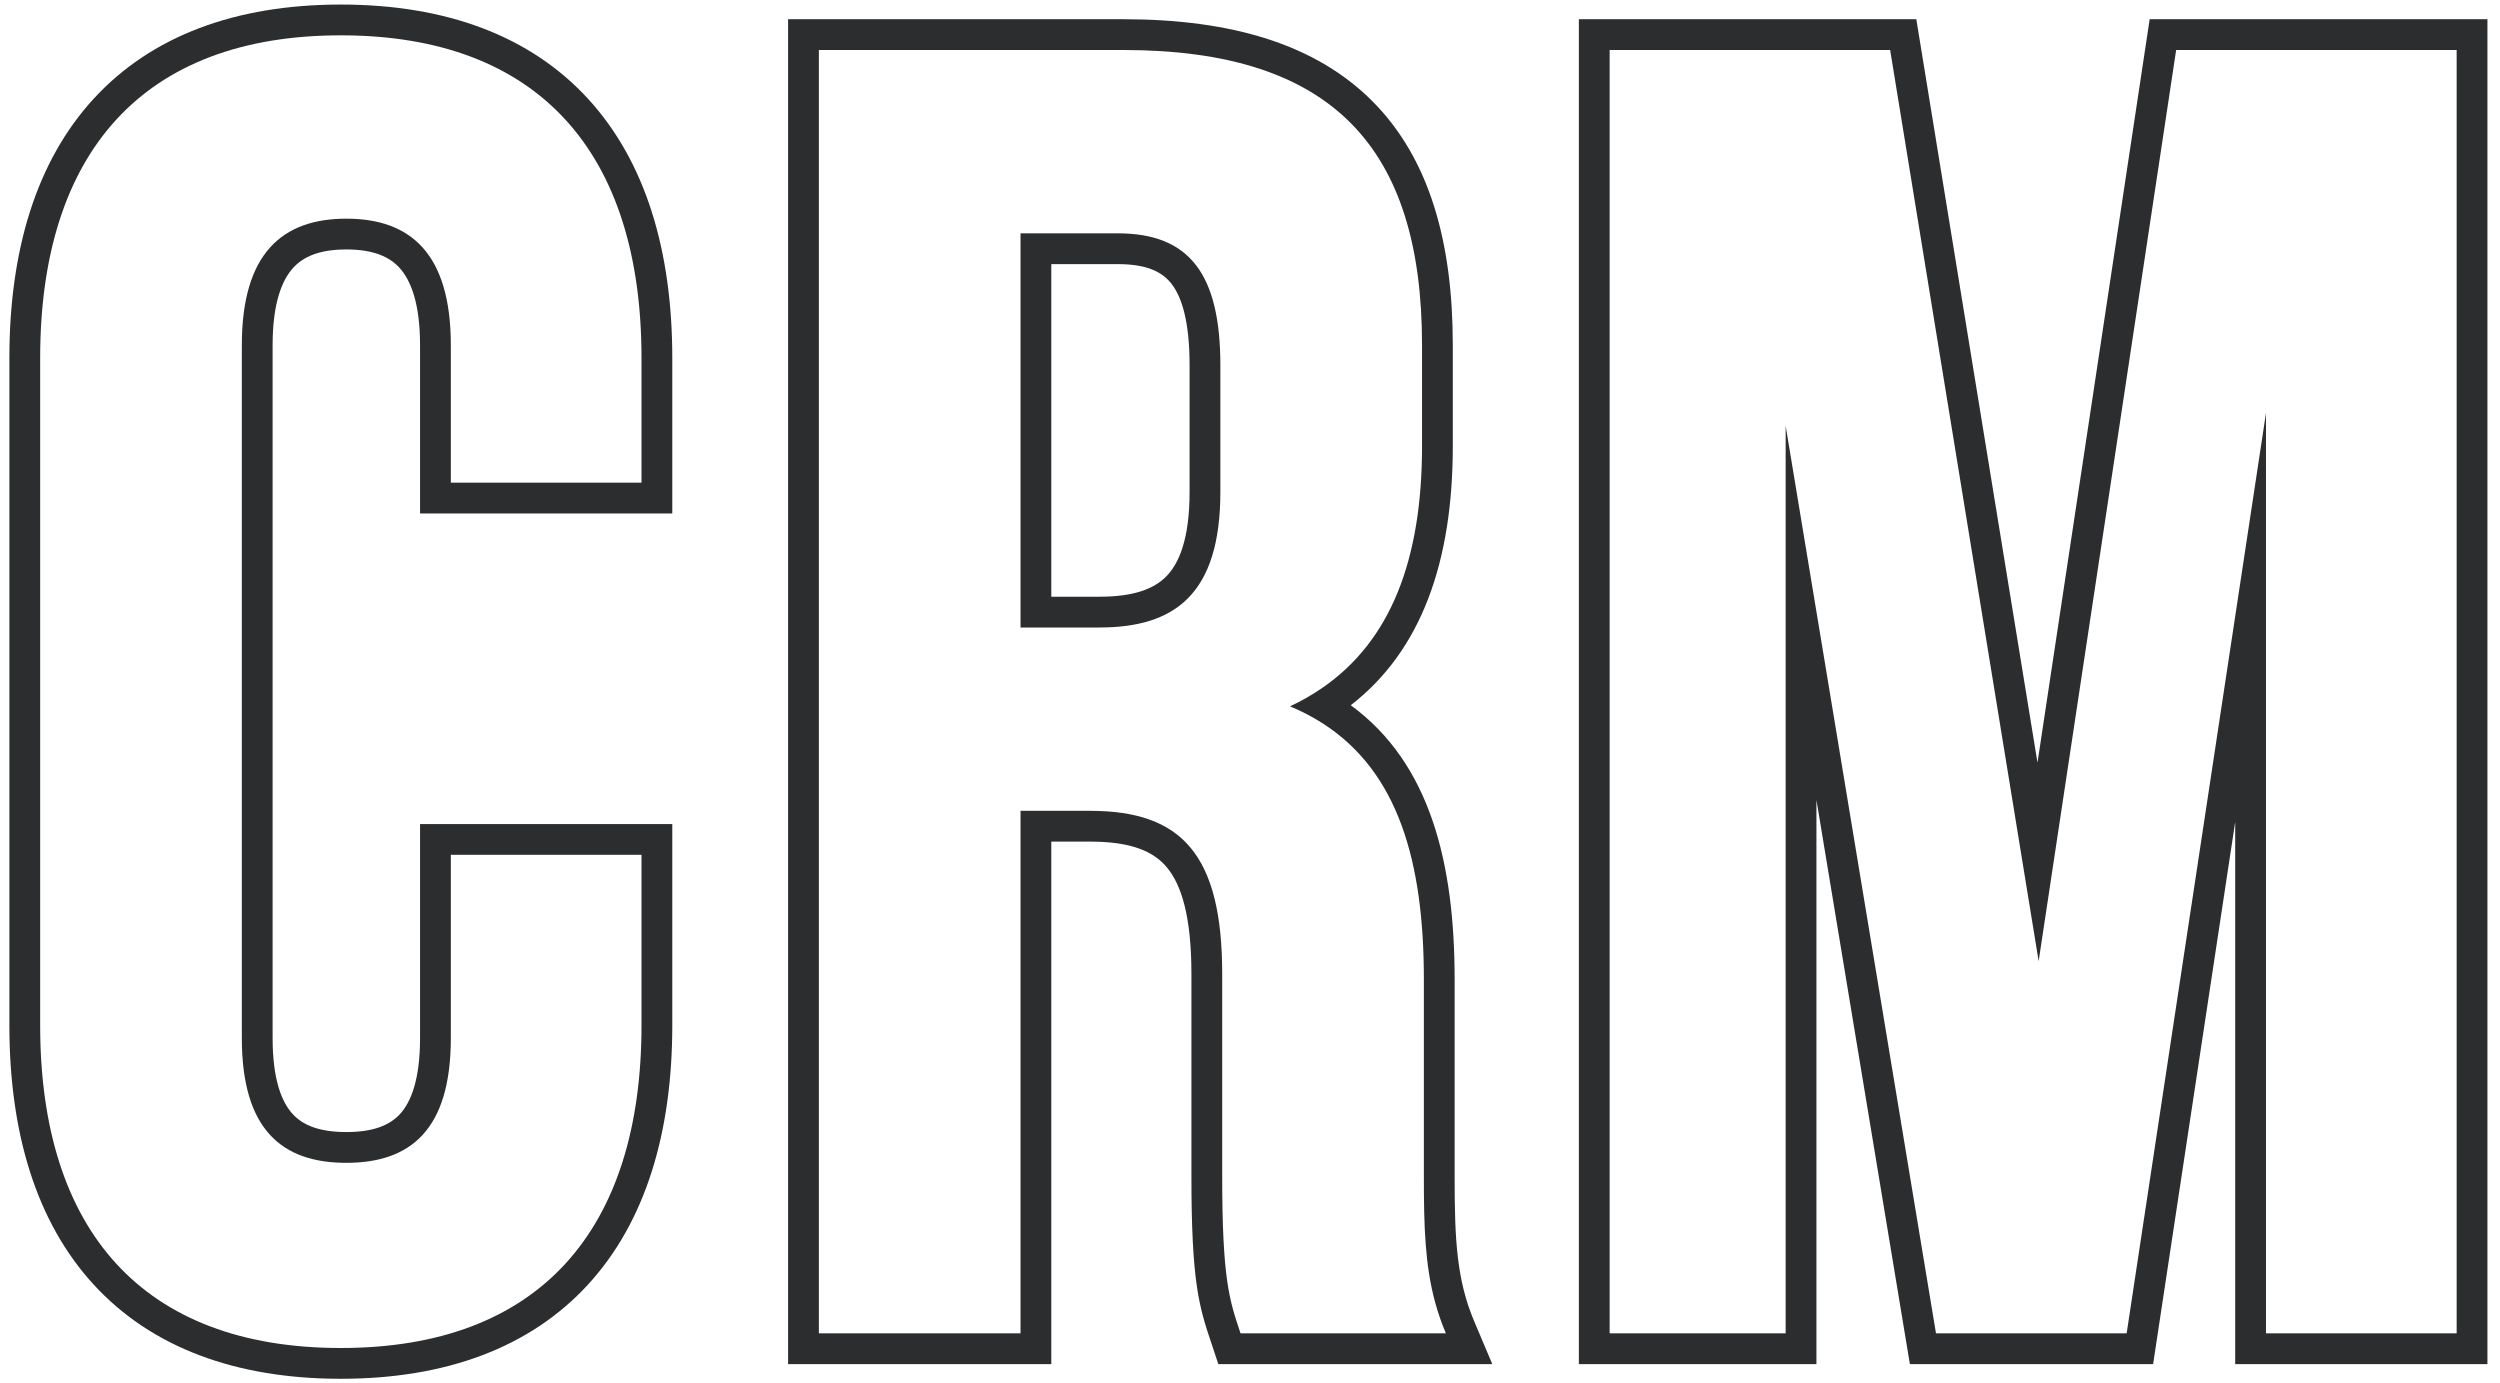 <?xml version="1.0" encoding="UTF-8"?> <svg xmlns="http://www.w3.org/2000/svg" width="150" height="83" viewBox="0 0 150 83" fill="none"><path fill-rule="evenodd" clip-rule="evenodd" d="M40.337 61.52V49.443H25.203V62.29C25.203 64.812 24.643 66.142 23.999 66.843C23.386 67.511 22.404 67.923 20.78 67.923C19.156 67.923 18.174 67.511 17.561 66.843C16.917 66.142 16.357 64.812 16.357 62.29V20.71C16.357 18.189 16.917 16.82 17.576 16.086C18.198 15.392 19.182 14.967 20.78 14.967C22.378 14.967 23.362 15.392 23.985 16.086C24.644 16.82 25.203 18.189 25.203 20.71V30.807H40.337V21.48C40.337 15.035 38.726 9.684 35.286 5.932C31.823 2.154 26.76 0.273 20.45 0.273C14.14 0.273 9.077 2.154 5.614 5.932C2.175 9.684 0.563 15.035 0.563 21.48V61.52C0.563 67.965 2.175 73.316 5.614 77.068C9.077 80.846 14.14 82.727 20.45 82.727C26.76 82.727 31.823 80.846 35.286 77.068C38.726 73.316 40.337 67.965 40.337 61.52ZM27.05 51.29H38.49V61.52C38.49 73.84 32.33 80.88 20.45 80.88C8.57 80.88 2.41 73.84 2.41 61.52V21.48C2.41 9.16 8.57 2.12 20.45 2.12C32.33 2.12 38.49 9.16 38.49 21.48V28.96H27.05V20.71C27.05 15.21 24.63 13.12 20.78 13.12C16.93 13.12 14.51 15.21 14.51 20.71V62.29C14.51 67.79 16.93 69.77 20.78 69.77C24.63 69.77 27.05 67.79 27.05 62.29V51.29Z" fill="#2C2D2E"></path><path fill-rule="evenodd" clip-rule="evenodd" d="M61.232 37.65V14H67.062C71.352 14 73.222 16.42 73.222 21.92V29.51C73.222 35.67 70.472 37.65 65.962 37.65H61.232ZM63.078 15.847V35.803H65.962C67.987 35.803 69.215 35.355 69.97 34.591C70.733 33.82 71.375 32.361 71.375 29.51V21.92C71.375 19.307 70.917 17.834 70.292 17.03C69.752 16.335 68.852 15.847 67.062 15.847H63.078Z" fill="#2C2D2E"></path><path fill-rule="evenodd" clip-rule="evenodd" d="M73.101 81.847L72.642 80.471C72.323 79.515 72.016 78.596 71.807 77.142C71.595 75.677 71.485 73.702 71.485 70.54V58.44C71.485 54.991 70.885 53.09 70.015 52.045C69.219 51.089 67.893 50.497 65.412 50.497H63.078V81.847H47.285V1.153H67.392C73.912 1.153 78.969 2.666 82.371 6.1C85.77 9.531 87.168 14.53 87.168 20.71V26.76C87.168 33.687 85.297 39.021 81.046 42.314C85.819 45.8 87.278 51.801 87.278 58.77V70.65C87.278 74.392 87.403 76.8 88.453 79.28L89.538 81.847H73.101ZM79.393 43.422C78.785 43.029 78.122 42.681 77.402 42.38C78.101 42.052 78.752 41.679 79.356 41.261C83.406 38.462 85.322 33.652 85.322 26.76V20.71C85.322 8.83 79.932 3 67.392 3H49.132V80H61.232V48.65H65.412C70.912 48.65 73.332 51.29 73.332 58.44V70.54C73.332 76.703 73.757 77.977 74.398 79.899L74.432 80H86.752C86.491 79.383 86.281 78.771 86.112 78.153C85.499 75.907 85.432 73.583 85.432 70.65V58.77C85.432 51.696 83.895 46.33 79.393 43.422Z" fill="#2C2D2E"></path><path fill-rule="evenodd" clip-rule="evenodd" d="M128.98 1.153H149.246V81.847H134.112V49.314L129.187 81.847H114.593L108.986 47.996V81.847H94.732V1.153H114.979L122.249 45.759L128.98 1.153ZM113.409 3H96.579V80H107.139V25.55L116.159 80H127.599L135.959 24.78V80H147.399V3H130.569L122.319 57.67L113.409 3Z" fill="#2C2D2E"></path></svg> 